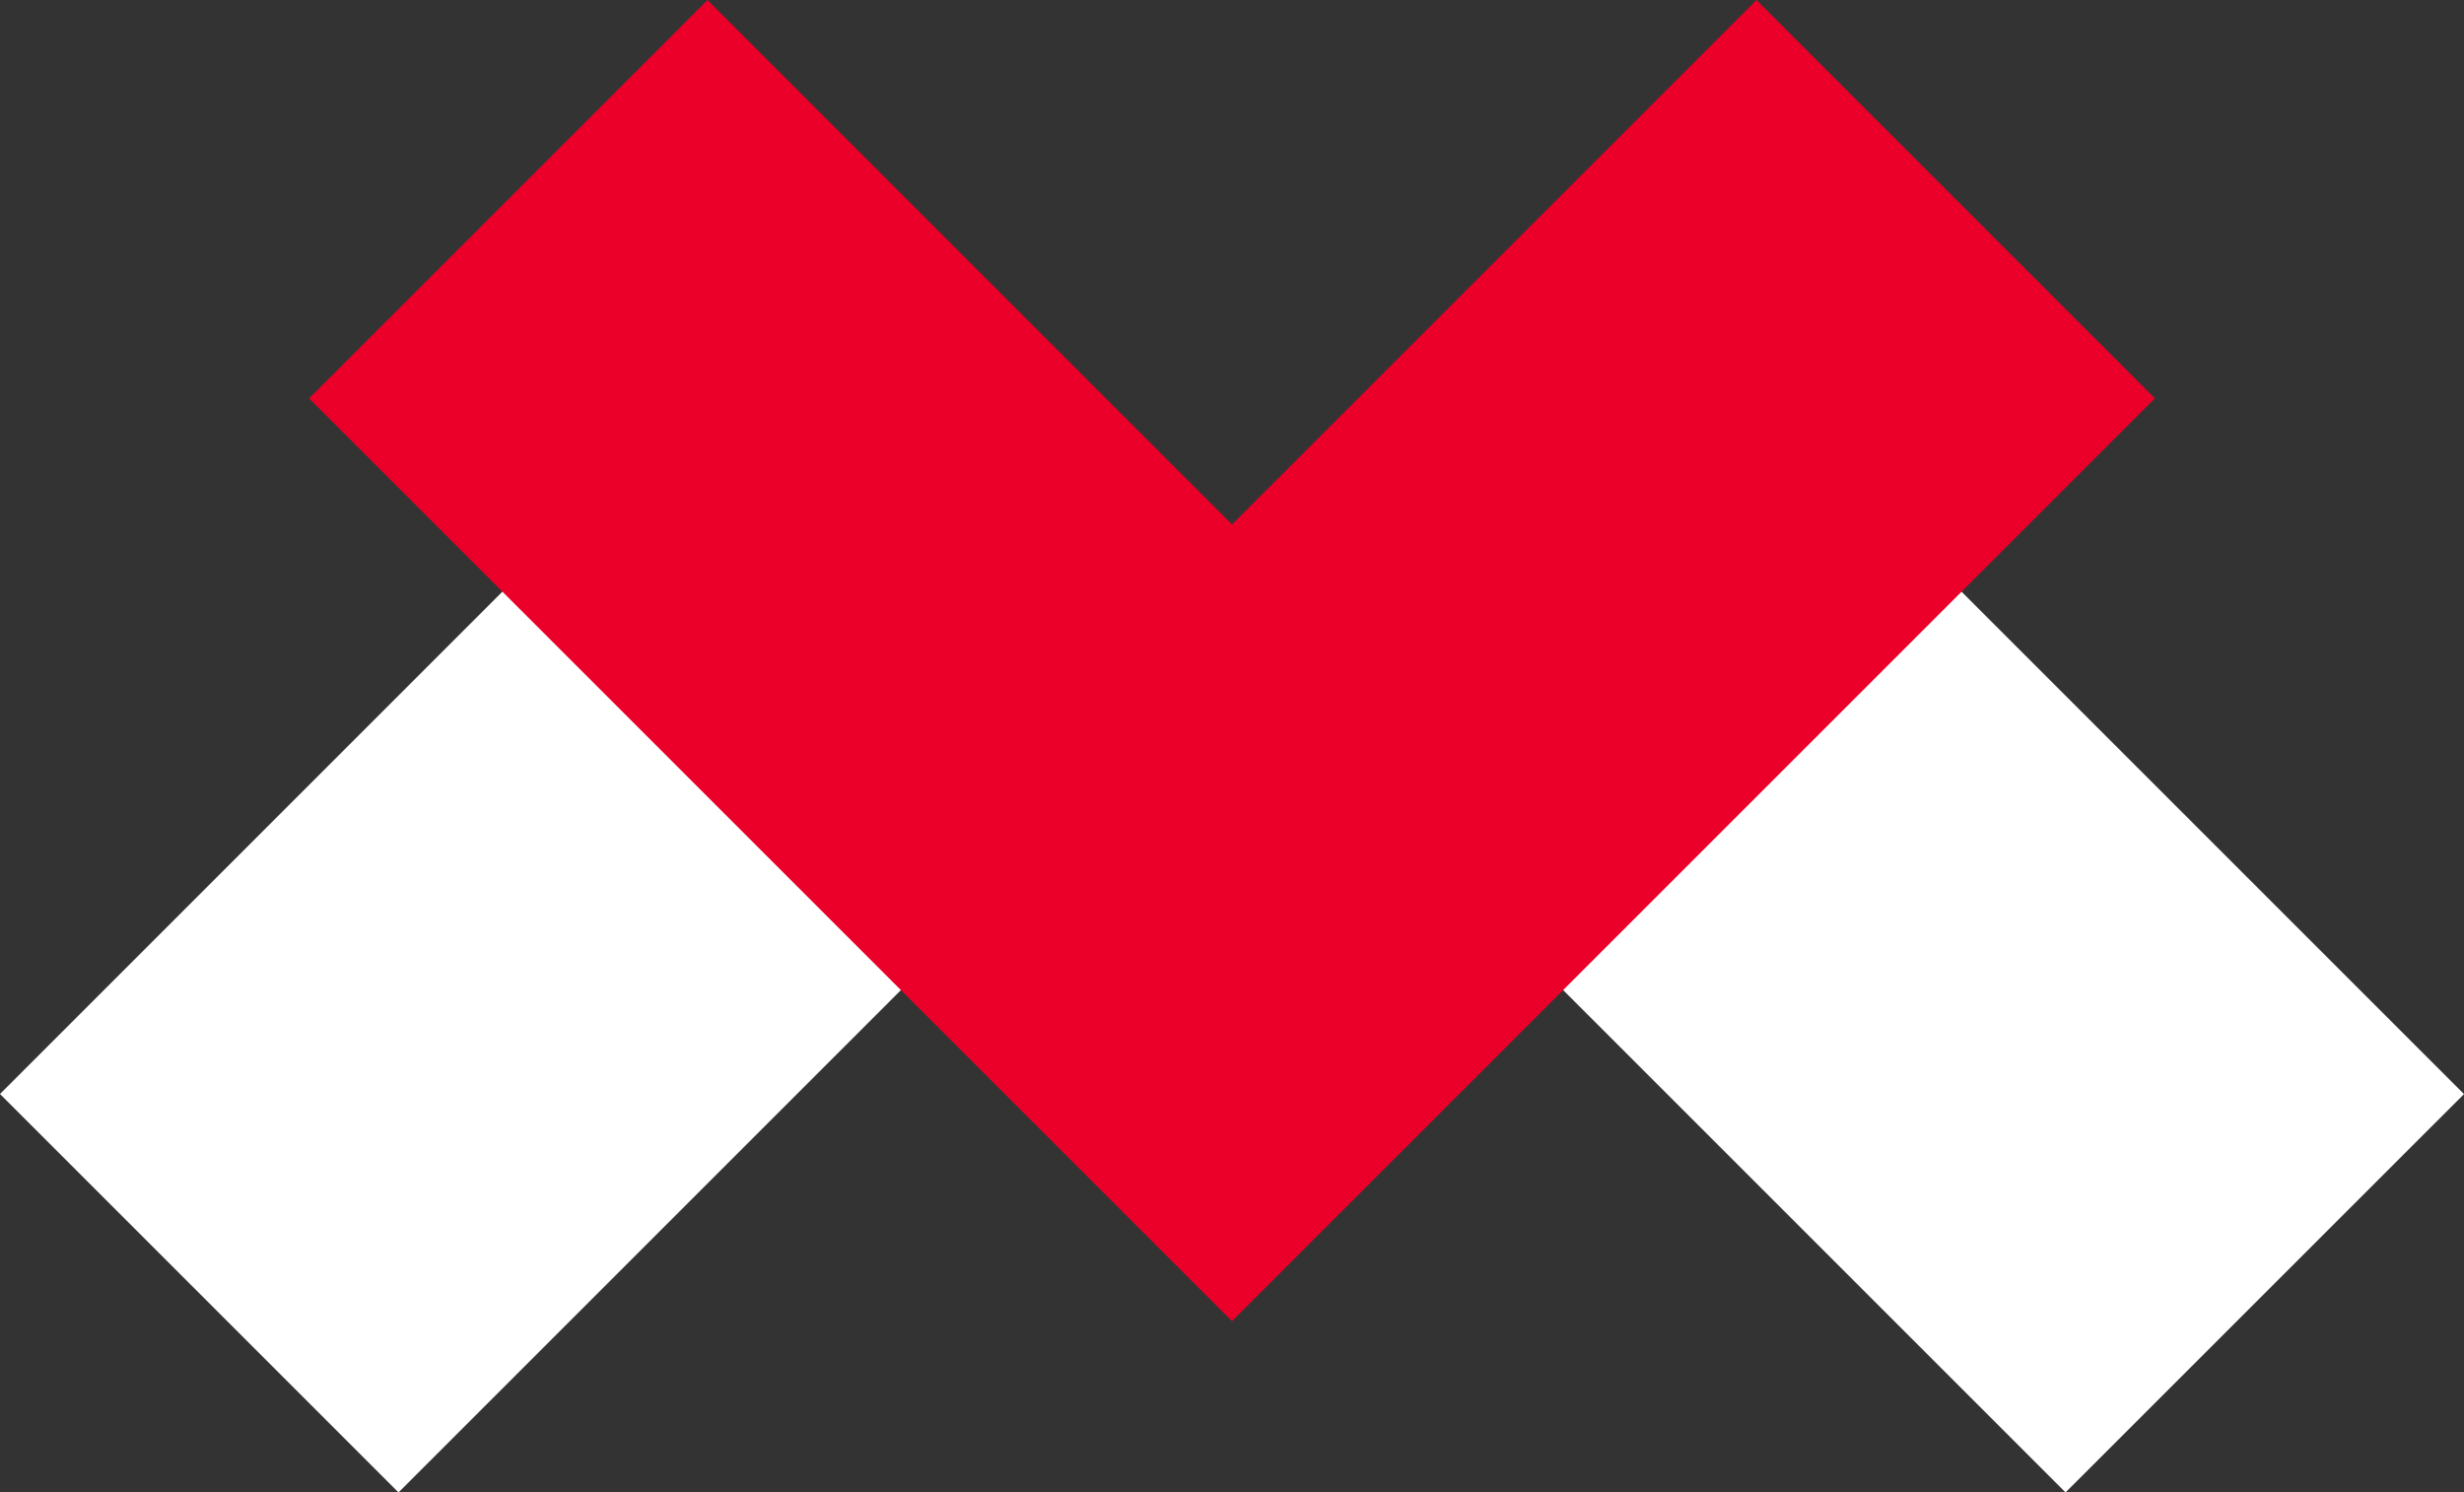 <svg xmlns="http://www.w3.org/2000/svg" id="Layer_2" viewBox="0 0 340.32 206.16"><rect x="0" y="0" width="340.32" height="206.16" fill="#333333" stroke="none"/><defs><style>.cls-1{fill:#ea0029;}.cls-1,.cls-2{fill-rule:evenodd;stroke-width:0px;}.cls-2{fill:#fff;}</style></defs><g id="Capa_1"><path class="cls-2" d="m285.29,206.16l-83.42-83.42,55.03-55.03,83.42,83.42-55.04,55.03h0Zm-145.21-85.04l-85.04,85.04L0,151.12l85.04-85.04,55.03,55.03Z"></path><polygon class="cls-1" points="297.63 55.03 170.16 182.5 42.69 55.03 97.72 0 170.16 72.44 242.6 0 297.63 55.03"></polygon></g></svg>